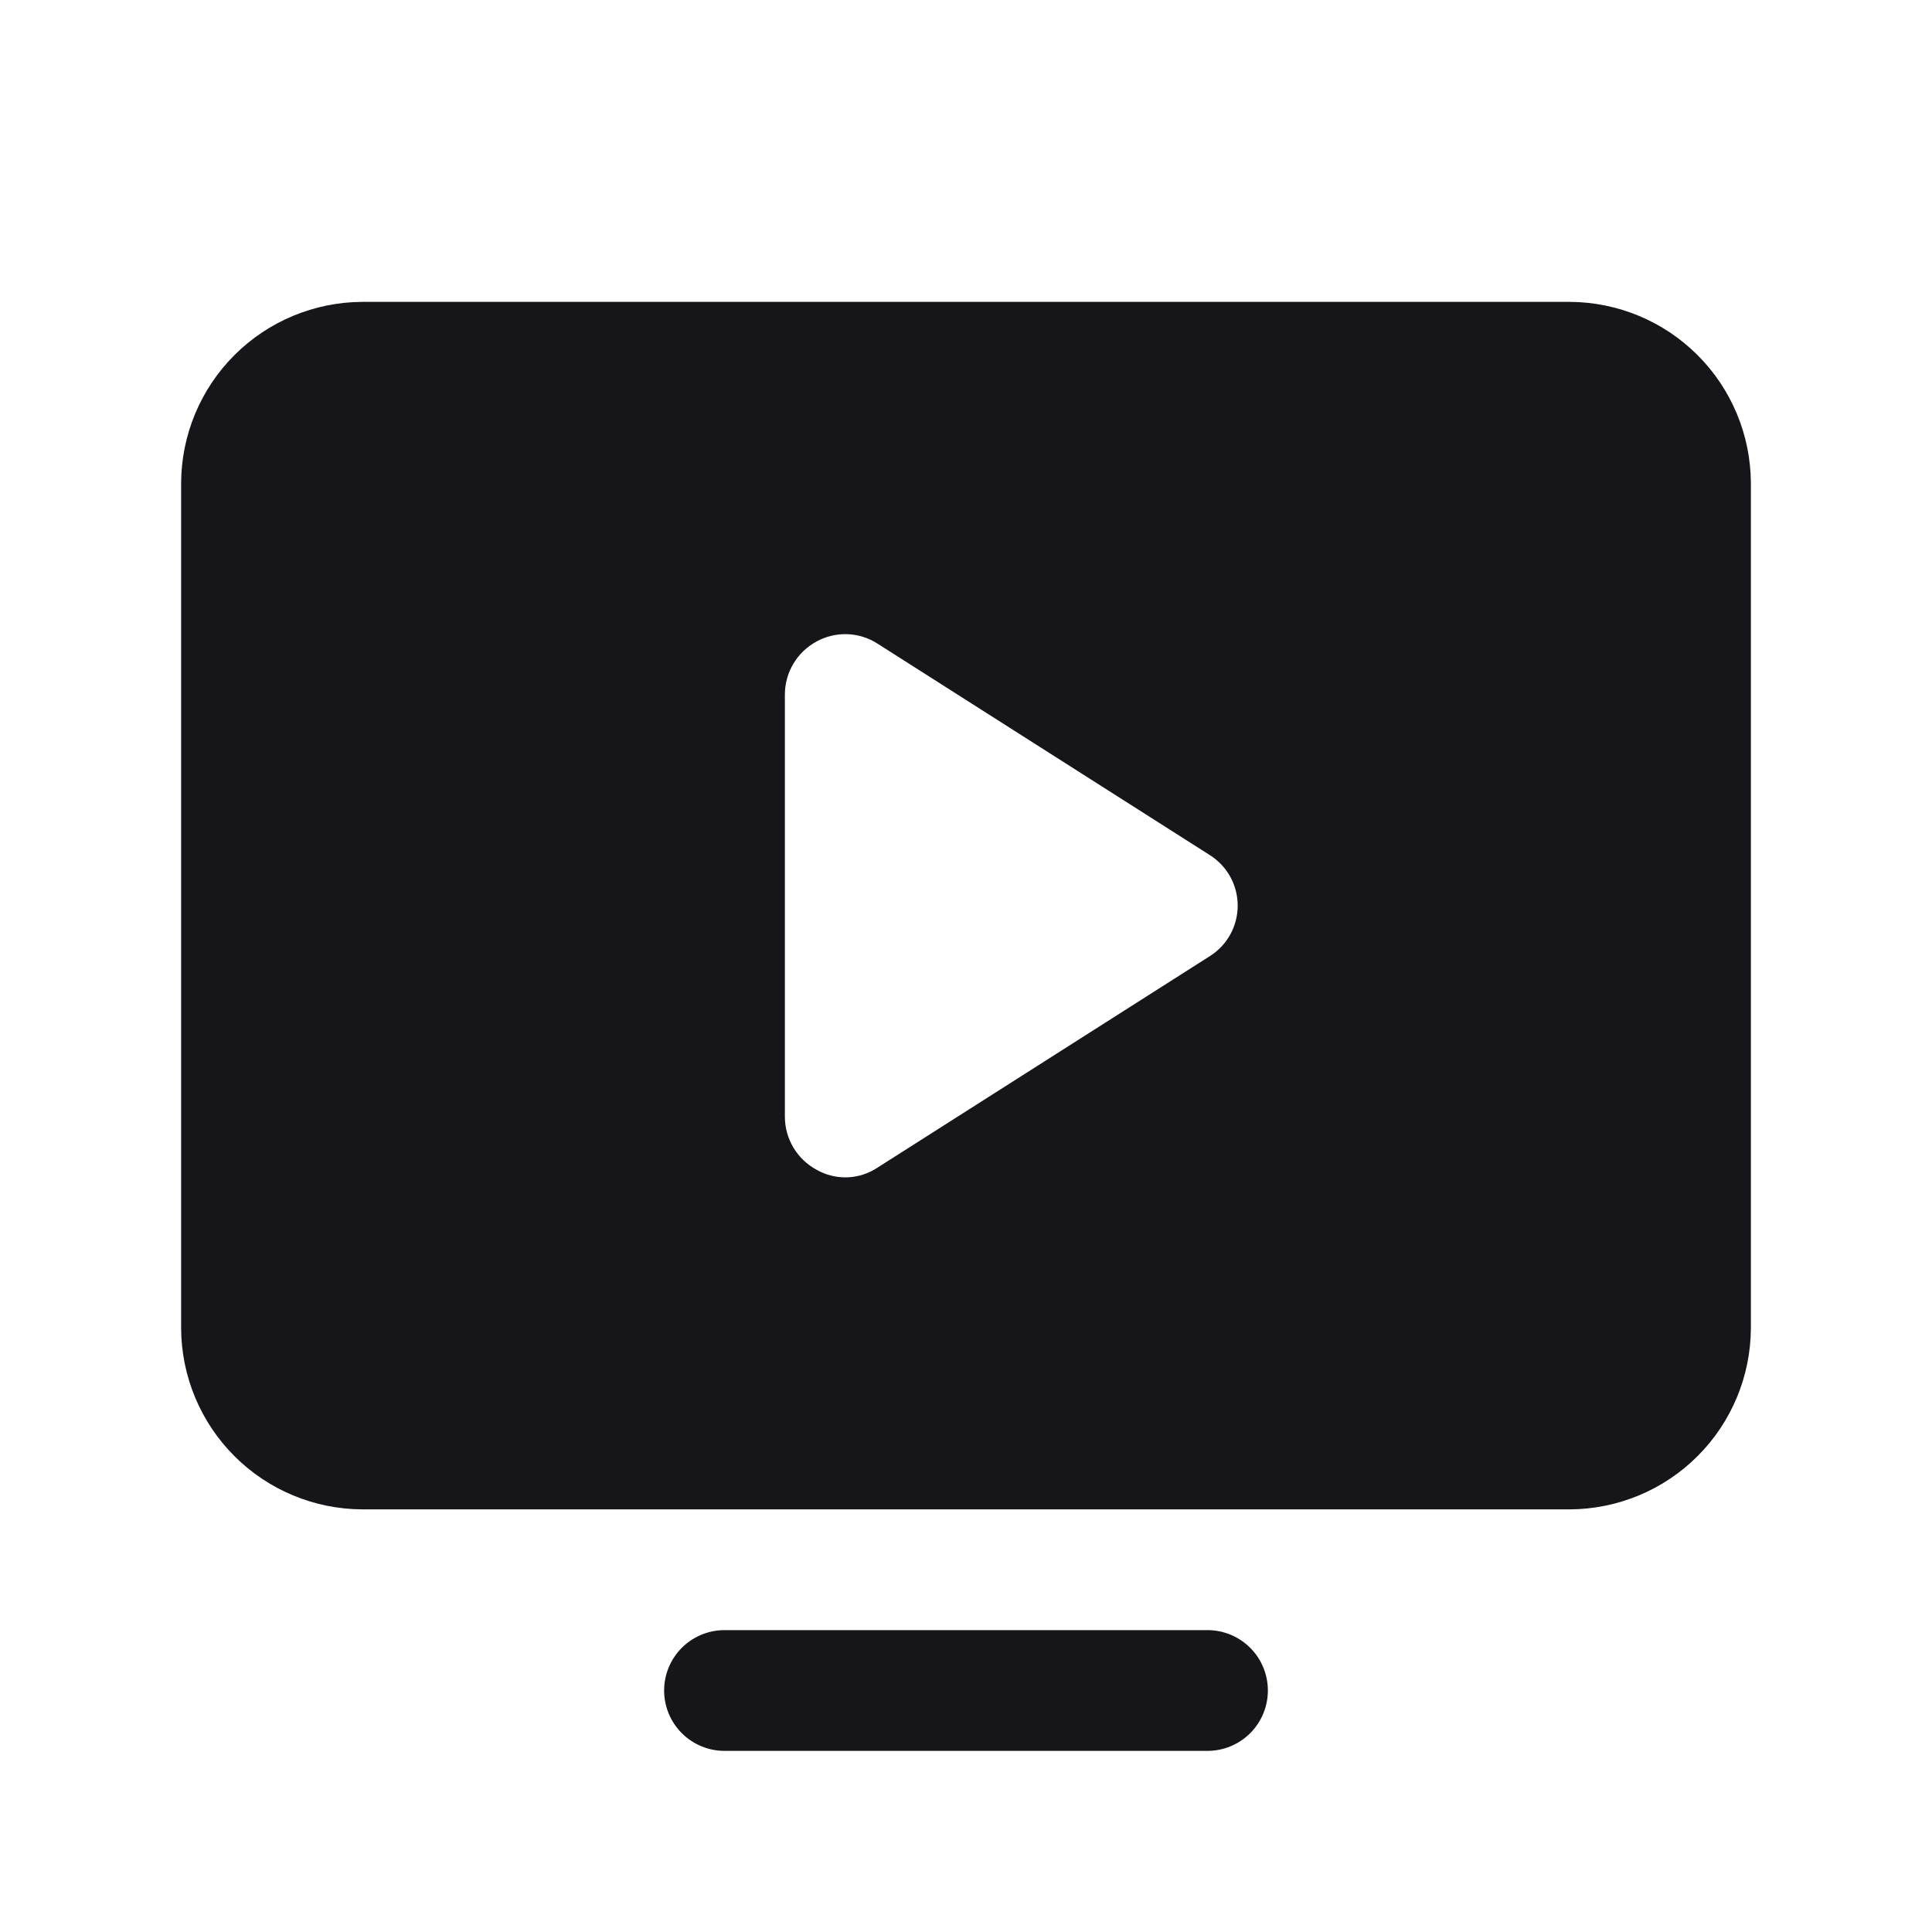 <svg width="64" height="64" viewBox="0 0 64 64" fill="none" xmlns="http://www.w3.org/2000/svg">
<path d="M42 56C42 56.53 41.789 57.039 41.414 57.414C41.039 57.789 40.53 58 40 58H24C23.47 58 22.961 57.789 22.586 57.414C22.211 57.039 22 56.53 22 56C22 55.47 22.211 54.961 22.586 54.586C22.961 54.211 23.47 54 24 54H40C40.53 54 41.039 54.211 41.414 54.586C41.789 54.961 42 55.47 42 56ZM58 16V44C57.993 45.589 57.359 47.112 56.235 48.235C55.112 49.359 53.589 49.993 52 50H12C10.411 49.993 8.888 49.359 7.765 48.235C6.641 47.112 6.007 45.589 6 44V16C6.007 14.411 6.641 12.888 7.765 11.765C8.888 10.641 10.411 10.007 12 10H52C53.589 10.007 55.112 10.641 56.235 11.765C57.359 12.888 57.993 14.411 58 16V16ZM41 30C41 29.665 40.916 29.336 40.754 29.043C40.592 28.75 40.358 28.503 40.075 28.325L29.075 21.325C28.776 21.131 28.429 21.021 28.073 21.008C27.716 20.995 27.363 21.078 27.05 21.25C26.734 21.421 26.47 21.673 26.285 21.981C26.1 22.289 26.002 22.641 26 23V37C26.002 37.359 26.1 37.711 26.285 38.019C26.47 38.327 26.734 38.579 27.05 38.75C27.361 38.927 27.715 39.014 28.073 39.001C28.431 38.987 28.778 38.874 29.075 38.675L40.075 31.675C40.358 31.497 40.592 31.25 40.754 30.957C40.916 30.664 41 30.335 41 30V30Z" fill="#15151A"/>
</svg>
